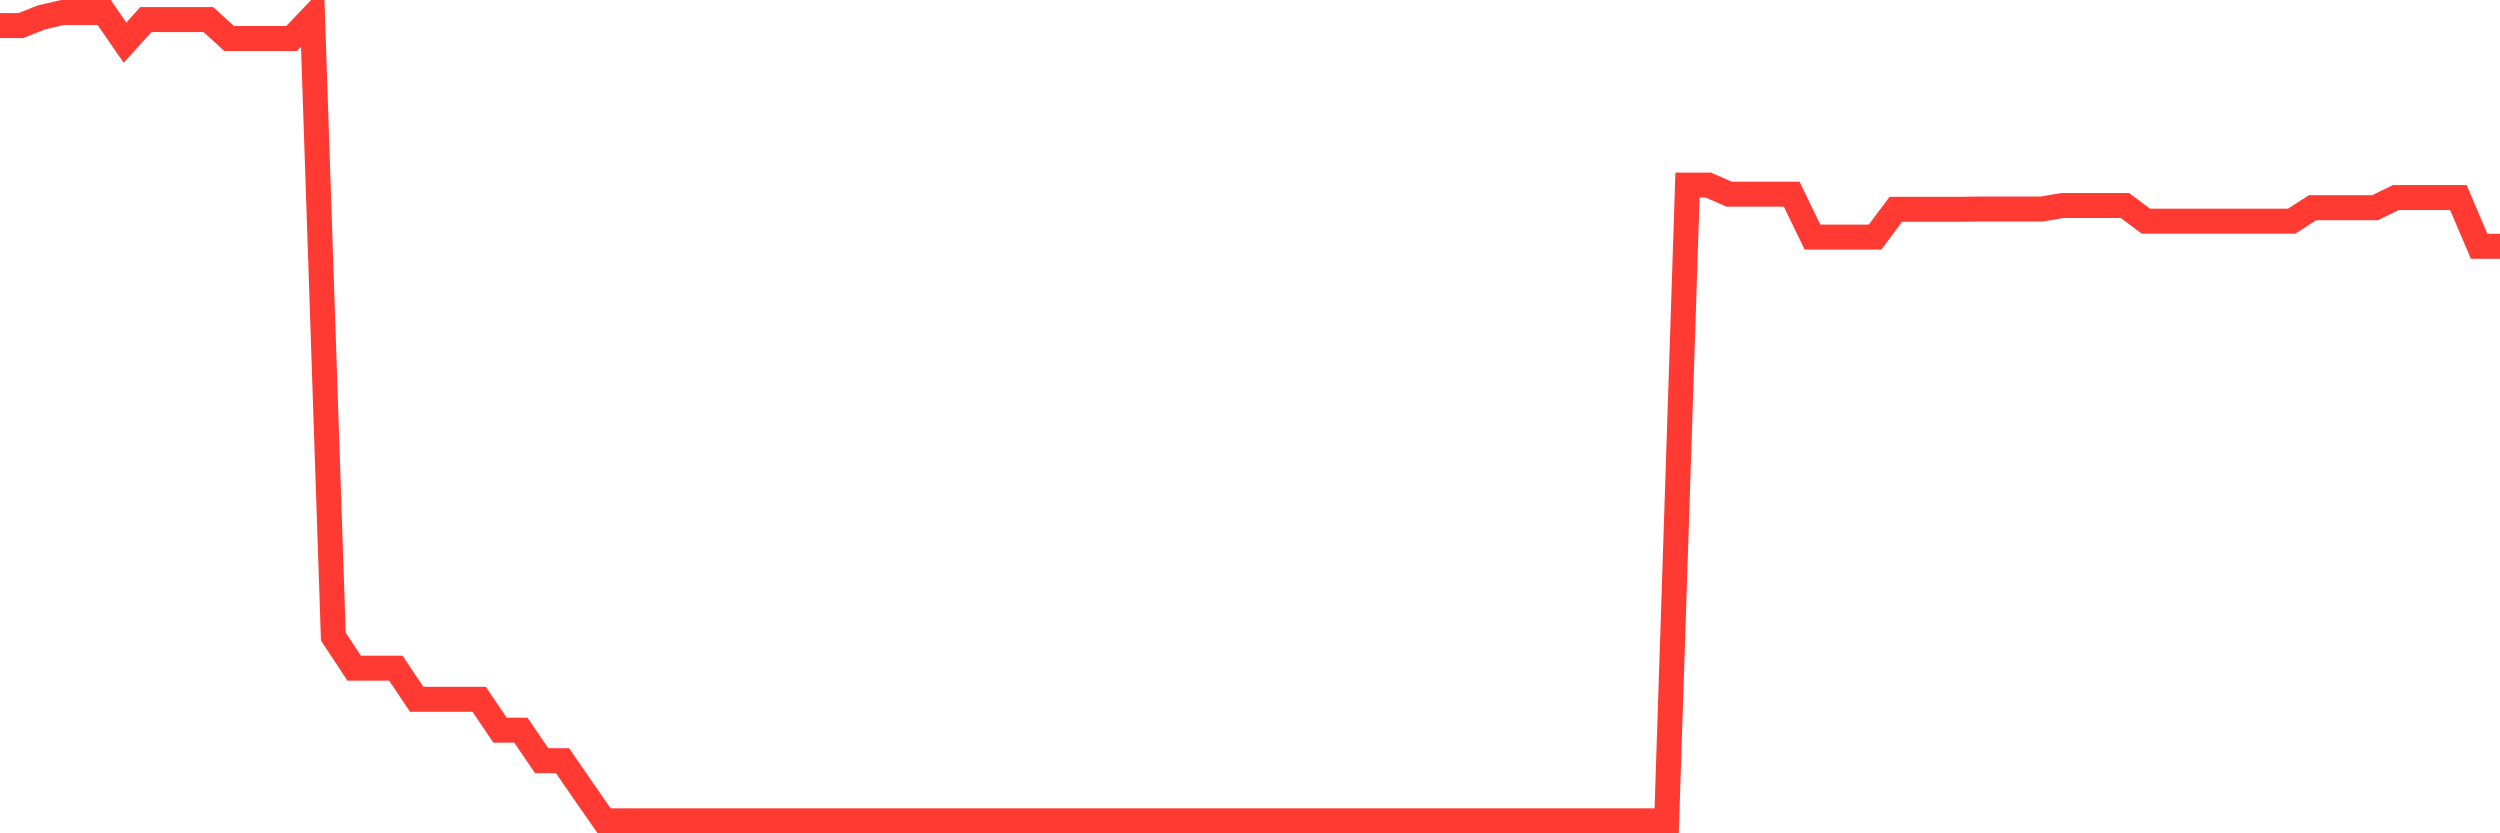 <svg
  xmlns="http://www.w3.org/2000/svg"
  xmlns:xlink="http://www.w3.org/1999/xlink"
  width="120"
  height="40"
  viewBox="0 0 120 40"
  preserveAspectRatio="none"
>
  <polyline
    points="0,1.227 1,1.227 2,0.832 3,0.6 4,0.6 5,0.6 6,2.049 7,0.94 8,0.94 9,0.94 10,0.94 11,1.848 12,1.848 13,1.848 14,1.848 15,0.797 16,30.559 17,32.071 18,32.071 19,32.071 20,33.567 21,33.567 22,33.567 23,33.567 24,35.047 25,35.047 26,36.513 27,36.513 28,37.963 29,39.4 30,39.4 31,39.4 32,39.4 33,39.4 34,39.4 35,39.4 36,39.4 37,39.4 38,39.4 39,39.4 40,39.4 41,39.4 42,39.4 43,39.4 44,39.4 45,39.4 46,39.4 47,39.4 48,39.4 49,39.4 50,39.4 51,39.4 52,39.4 53,39.4 54,39.4 55,39.4 56,39.4 57,39.4 58,39.4 59,39.4 60,39.4 61,39.4 62,39.4 63,39.4 64,39.4 65,39.4 66,39.4 67,39.4 68,39.4 69,39.4 70,39.4 71,39.4 72,39.4 73,39.4 74,39.4 75,39.4 76,39.4 77,39.4 78,39.4 79,39.4 80,39.4 81,8.884 82,8.884 83,9.321 84,9.321 85,9.321 86,9.321 87,11.382 88,11.382 89,11.382 90,11.382 91,10.048 92,10.048 93,10.048 94,10.048 95,10.034 96,10.034 97,10.034 98,10.034 99,9.865 100,9.865 101,9.865 102,9.865 103,10.616 104,10.616 105,10.616 106,10.616 107,10.616 108,10.616 109,10.616 110,10.616 111,9.971 112,9.971 113,9.971 114,9.971 115,9.482 116,9.482 117,9.482 118,9.482 119,11.823 120,11.823"
    fill="none"
    stroke="#ff3a33"
    stroke-width="1.2"
  >
  </polyline>
</svg>